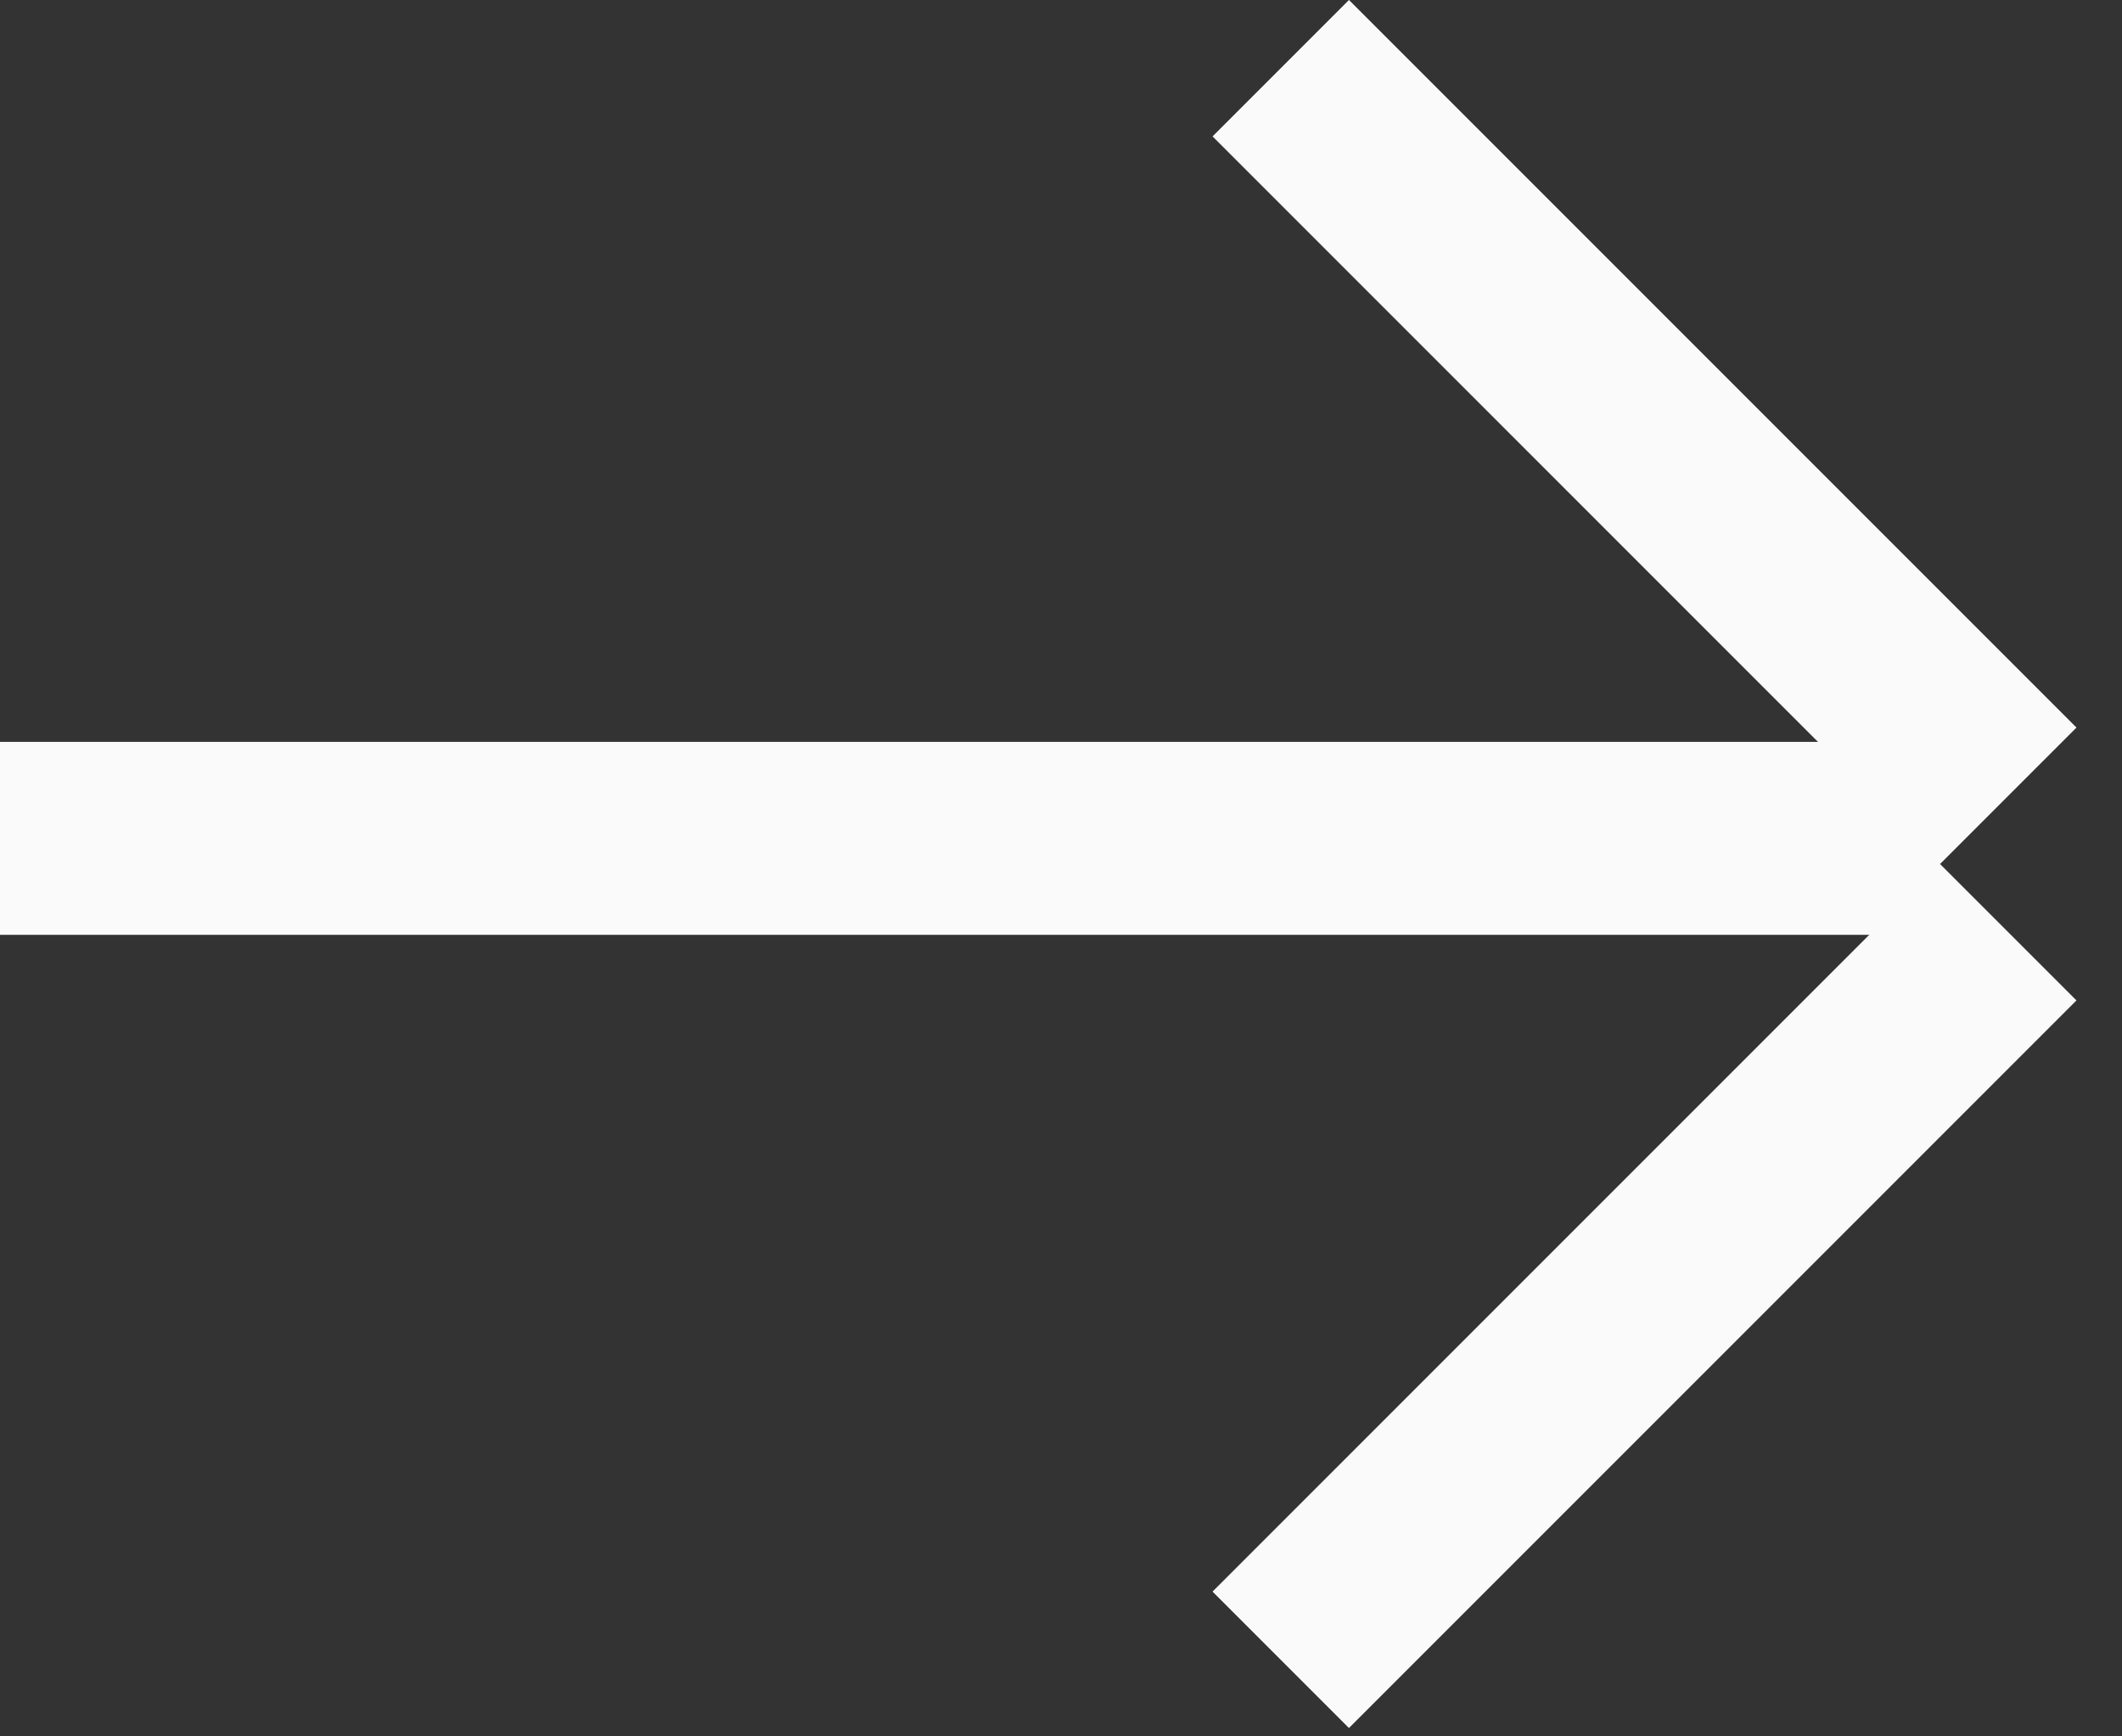 <?xml version="1.0" encoding="UTF-8"?> <svg xmlns="http://www.w3.org/2000/svg" width="33" height="27" viewBox="0 0 33 27" fill="none"><rect x="0" y="0" width="33" height="27" fill="#333333" stroke="none"/> <rect x="18.857" y="2.121" width="3" height="16" transform="rotate(-45 18.857 2.121)" fill="#FAFAFA"></rect> <rect y="14.536" width="3" height="30.17" transform="rotate(-90 0 14.536)" fill="#FAFAFA"></rect> <rect x="20.978" y="26.87" width="3" height="16" transform="rotate(-135 20.978 26.87)" fill="#FAFAFA"></rect> </svg> 